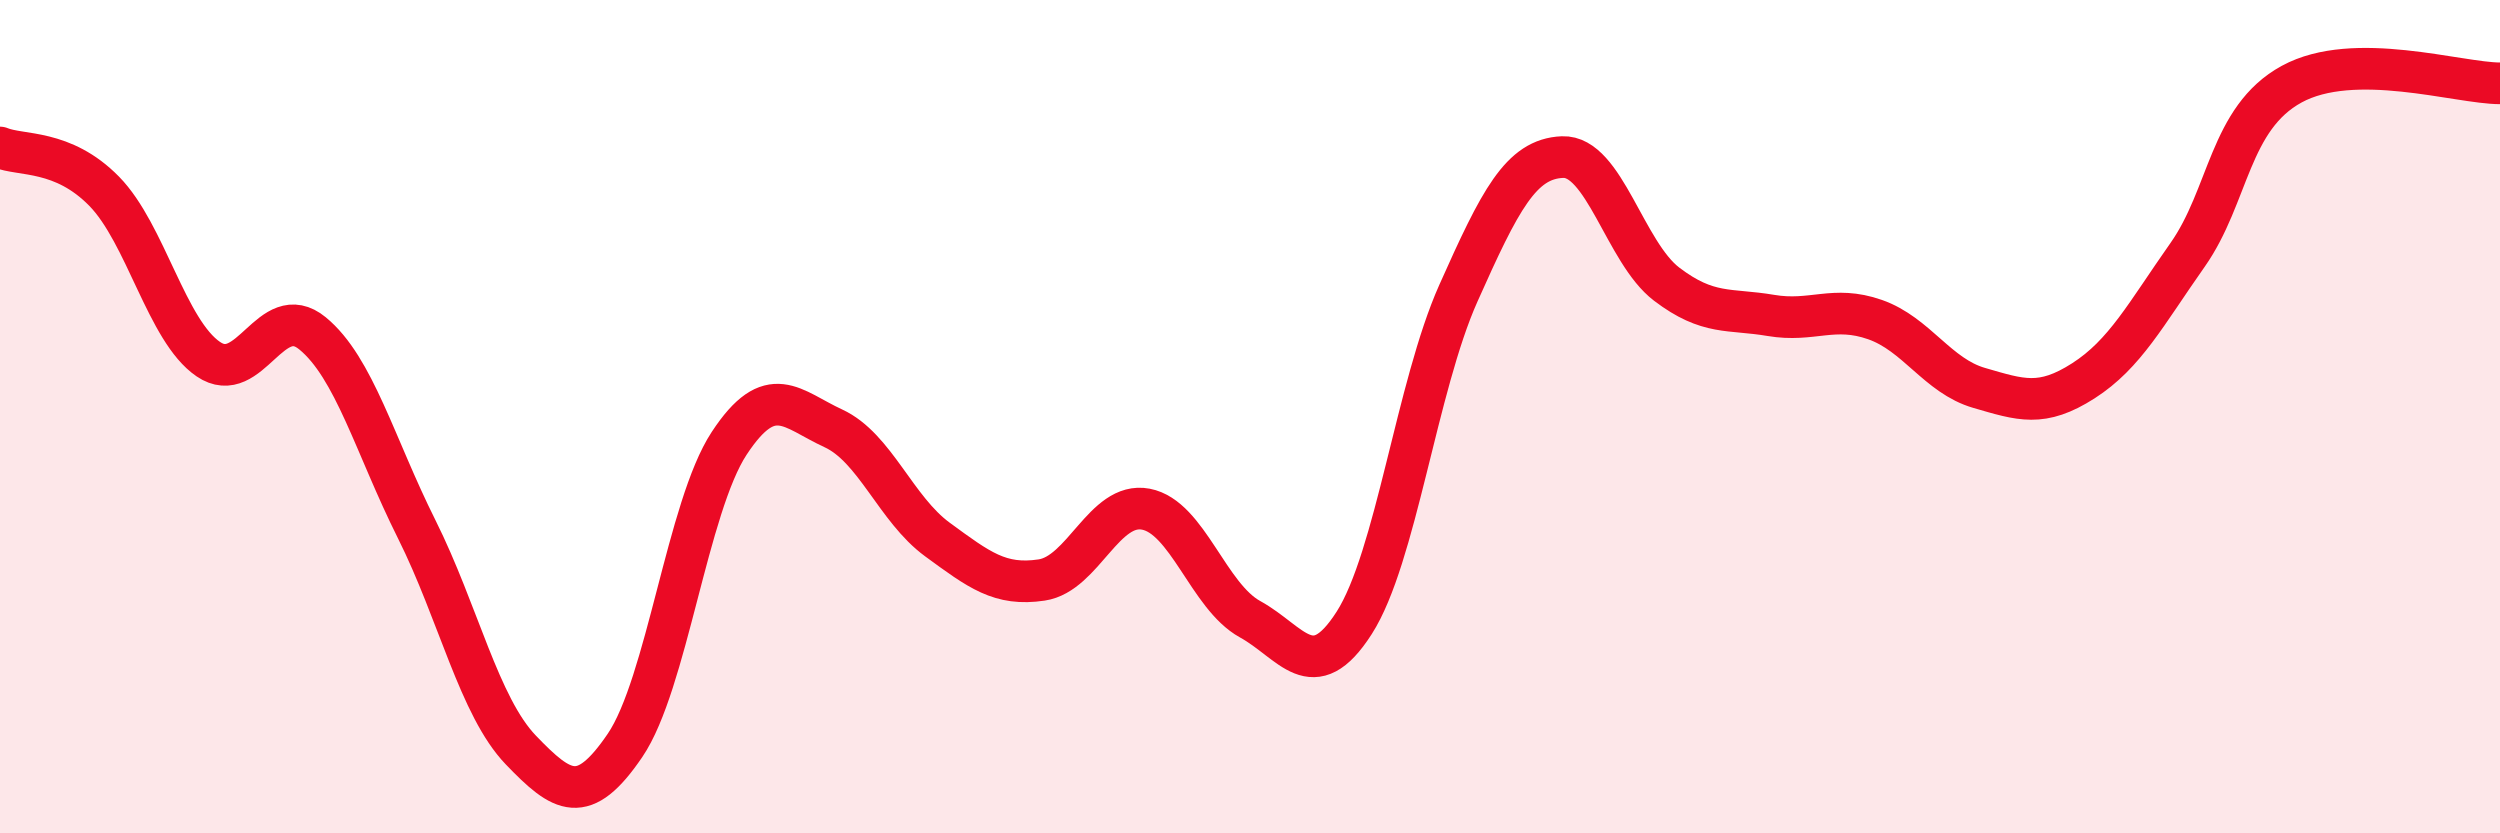 
    <svg width="60" height="20" viewBox="0 0 60 20" xmlns="http://www.w3.org/2000/svg">
      <path
        d="M 0,3.54 C 0.5,3.75 1.5,3.57 2.5,4.59 C 3.5,5.61 4,7.94 5,8.62 C 6,9.3 6.5,7.18 7.5,8 C 8.5,8.82 9,10.7 10,12.7 C 11,14.7 11.5,16.96 12.5,18 C 13.5,19.04 14,19.36 15,17.89 C 16,16.42 16.5,12.16 17.5,10.64 C 18.5,9.12 19,9.82 20,10.28 C 21,10.74 21.5,12.22 22.5,12.95 C 23.5,13.68 24,14.07 25,13.92 C 26,13.77 26.5,12.03 27.5,12.22 C 28.5,12.41 29,14.31 30,14.86 C 31,15.41 31.5,16.51 32.5,14.95 C 33.5,13.39 34,9.28 35,7.04 C 36,4.8 36.5,3.81 37.5,3.77 C 38.5,3.73 39,6.06 40,6.82 C 41,7.58 41.5,7.4 42.5,7.57 C 43.5,7.74 44,7.32 45,7.67 C 46,8.02 46.5,9.02 47.5,9.31 C 48.5,9.6 49,9.78 50,9.14 C 51,8.5 51.5,7.54 52.5,6.12 C 53.5,4.7 53.5,2.84 55,2.02 C 56.5,1.2 59,2 60,2L60 20L0 20Z"
        fill="#EB0A25"
        opacity="0.1"
        stroke-linecap="round"
        stroke-linejoin="round"
      />
      <path
        d="M 0,3.54 C 0.5,3.75 1.5,3.57 2.5,4.59 C 3.5,5.61 4,7.94 5,8.62 C 6,9.3 6.5,7.18 7.5,8 C 8.5,8.82 9,10.7 10,12.7 C 11,14.7 11.5,16.96 12.5,18 C 13.5,19.04 14,19.36 15,17.89 C 16,16.42 16.5,12.16 17.5,10.64 C 18.5,9.12 19,9.82 20,10.28 C 21,10.74 21.5,12.22 22.5,12.95 C 23.5,13.68 24,14.07 25,13.92 C 26,13.77 26.5,12.03 27.5,12.22 C 28.5,12.41 29,14.31 30,14.86 C 31,15.41 31.5,16.51 32.5,14.95 C 33.5,13.39 34,9.28 35,7.04 C 36,4.8 36.5,3.81 37.5,3.77 C 38.5,3.73 39,6.06 40,6.82 C 41,7.58 41.5,7.4 42.5,7.57 C 43.5,7.74 44,7.32 45,7.67 C 46,8.02 46.5,9.02 47.5,9.31 C 48.5,9.6 49,9.78 50,9.14 C 51,8.5 51.5,7.54 52.5,6.12 C 53.5,4.7 53.5,2.84 55,2.02 C 56.5,1.2 59,2 60,2"
        stroke="#EB0A25"
        stroke-width="1"
        fill="none"
        stroke-linecap="round"
        stroke-linejoin="round"
      />
    </svg>
  